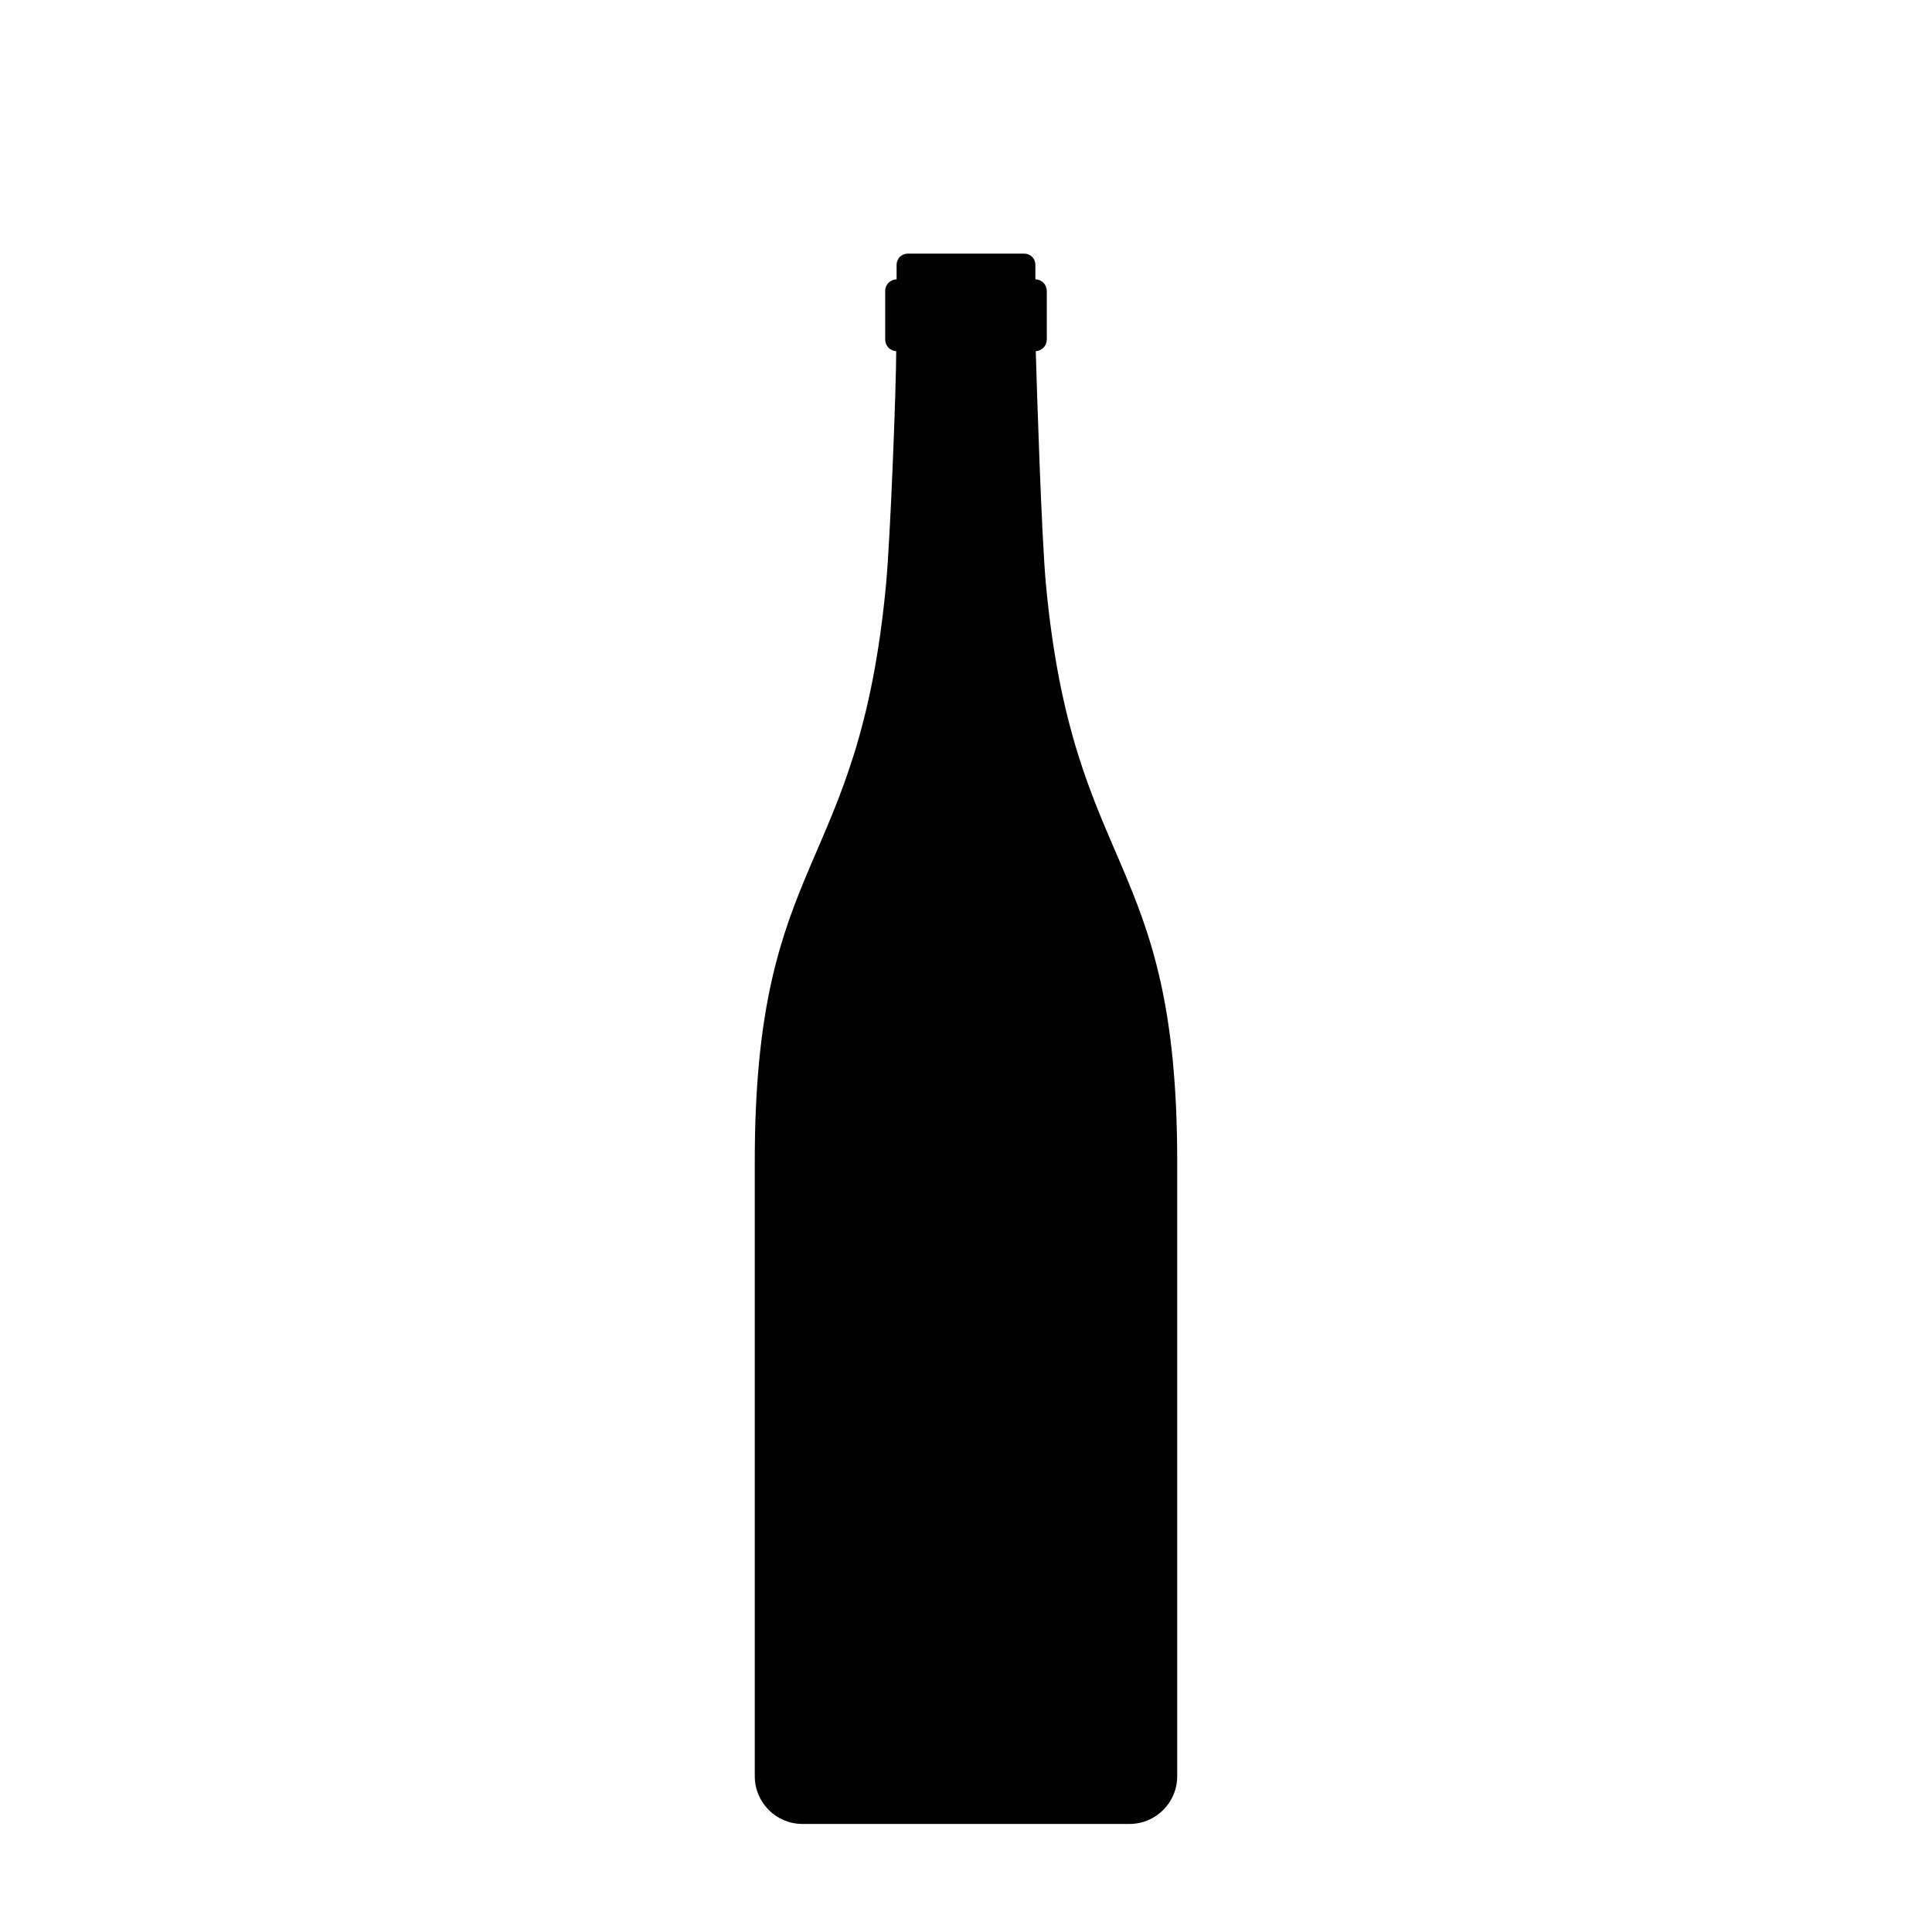 <?xml version="1.0" encoding="UTF-8"?>
<!-- Uploaded to: ICON Repo, www.svgrepo.com, Generator: ICON Repo Mixer Tools -->
<svg fill="#000000" width="800px" height="800px" version="1.1" viewBox="144 144 512 512" xmlns="http://www.w3.org/2000/svg">
 <path d="m421.16 298.63c-1.16-12.695-2.418-52.445-2.672-61.566 1.637-0.082 2.926-1.434 2.922-3.074v-12.945c-0.027-1.66-1.363-2.996-3.023-3.023v-3.828c0.016-0.785-0.289-1.543-0.836-2.102-0.551-0.559-1.301-0.871-2.086-0.871h-30.934c-0.785 0-1.535 0.312-2.082 0.871-0.551 0.559-0.852 1.316-0.84 2.102v3.828c-1.656 0.027-2.996 1.363-3.023 3.023v12.949-0.004c0 1.641 1.285 2.992 2.922 3.074 0 9.117-1.512 48.871-2.672 61.566-7.254 77.688-34.812 71.137-34.812 153.11v162.98c0 6.984 5.664 12.645 12.648 12.645h86.652c6.984 0 12.648-5.66 12.648-12.645v-162.98c0-81.969-27.559-75.418-34.812-153.11z"/>
</svg>